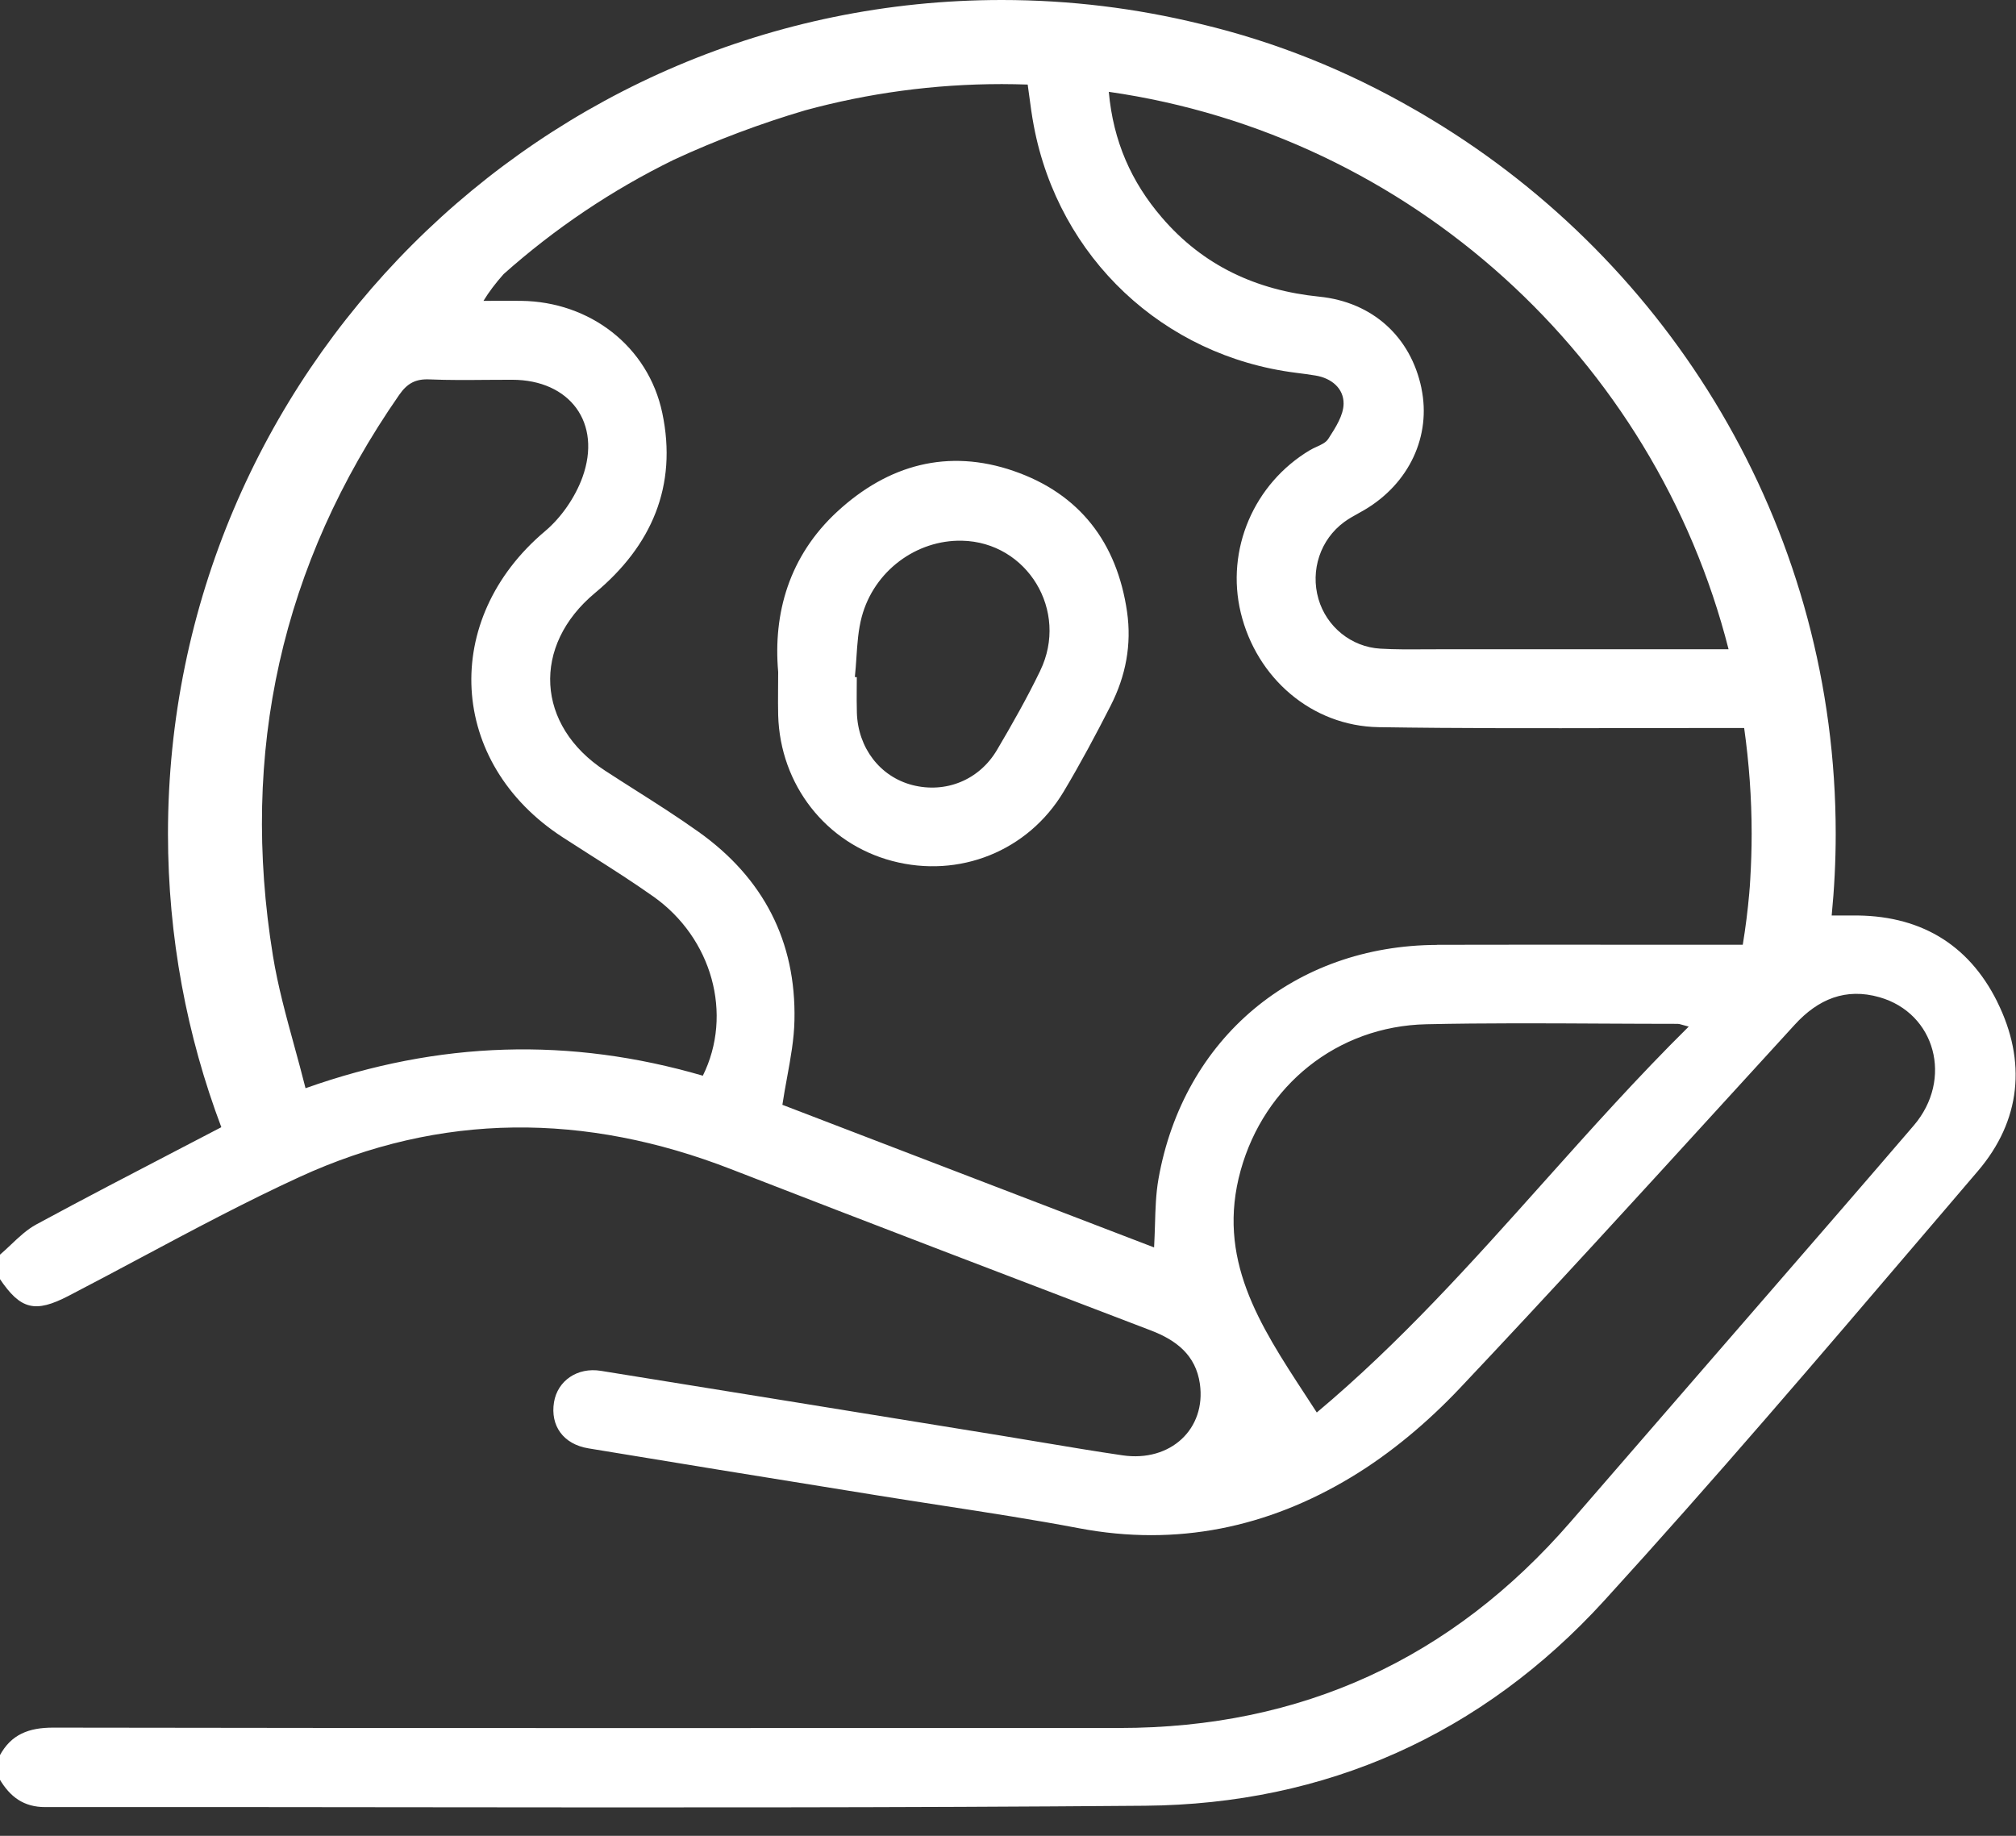 <svg width="56" height="51" viewBox="0 0 56 51" fill="none" xmlns="http://www.w3.org/2000/svg">
<rect x="0" y="0" width="56" height="51" fill="#333333" stroke="none"/>
<path fill-rule="evenodd" clip-rule="evenodd" d="M51.446 25.433C53.279 25.408 54.666 26.193 55.479 27.829H55.478C56.3 29.483 56.141 31.129 54.938 32.536C54.447 33.111 53.956 33.686 53.465 34.261C50.535 37.695 47.604 41.13 44.563 44.465C41.171 48.182 36.833 50.122 31.809 50.164C24.975 50.221 18.14 50.213 11.305 50.206C7.956 50.202 4.608 50.198 1.26 50.202C0.651 50.203 0.278 49.911 -0.009 49.43V48.773C0.311 48.177 0.805 47.994 1.476 47.994C11.35 48.01 21.223 48.007 31.097 48.004C36.146 48.003 40.327 46.089 43.637 42.266C44.294 41.508 44.951 40.75 45.608 39.992C46.265 39.234 46.922 38.477 47.578 37.719C48.079 37.141 48.58 36.564 49.081 35.986C50.443 34.415 51.807 32.844 53.161 31.265C54.257 29.985 53.765 28.148 52.207 27.703C51.271 27.436 50.505 27.754 49.856 28.464C49.217 29.162 48.579 29.861 47.941 30.56C45.493 33.242 43.046 35.924 40.553 38.563C39.662 39.505 38.633 40.375 37.526 41.041C35.213 42.434 32.688 42.97 29.977 42.456C28.712 42.216 27.439 42.02 26.166 41.824C25.569 41.732 24.971 41.639 24.374 41.543C24.11 41.5 23.847 41.458 23.583 41.415C21.17 41.026 18.757 40.636 16.346 40.236C15.645 40.121 15.283 39.605 15.389 38.954C15.487 38.357 16.038 37.977 16.689 38.082C20.334 38.669 23.977 39.26 27.62 39.851L27.629 39.852C28.048 39.92 28.467 39.99 28.886 40.061C29.651 40.189 30.417 40.318 31.184 40.43C32.513 40.624 33.508 39.697 33.33 38.443C33.216 37.646 32.677 37.231 31.966 36.959C28.074 35.473 24.184 33.986 20.302 32.478C16.27 30.911 12.253 30.889 8.312 32.701C6.812 33.391 5.354 34.17 3.895 34.948C3.233 35.301 2.57 35.655 1.904 36C0.973 36.483 0.57 36.383 -0.01 35.521V34.864C0.097 34.773 0.2 34.675 0.303 34.578C0.527 34.366 0.75 34.155 1.011 34.014C2.355 33.287 3.709 32.583 5.042 31.89C5.413 31.697 5.781 31.505 6.148 31.314C5.191 28.778 4.666 26.031 4.666 23.163C4.666 10.391 15.056 0 27.827 0C29.729 0 31.577 0.232 33.347 0.666C35.429 1.161 37.412 1.957 39.293 3.042C39.304 3.048 39.315 3.054 39.327 3.061C39.347 3.072 39.367 3.083 39.388 3.096L39.388 3.096C39.476 3.147 39.563 3.198 39.649 3.25C39.791 3.335 39.931 3.42 40.07 3.507C40.072 3.509 40.073 3.51 40.075 3.51C40.077 3.512 40.08 3.513 40.081 3.515C40.083 3.516 40.084 3.516 40.084 3.516C46.629 7.614 50.992 14.888 50.992 23.163C50.992 23.928 50.953 24.686 50.88 25.433C50.943 25.433 51.006 25.433 51.069 25.433C51.195 25.434 51.321 25.434 51.446 25.433ZM36.644 8.241C38.125 8.39 39.186 9.356 39.484 10.781L39.483 10.782C39.762 12.111 39.145 13.43 37.906 14.163C37.847 14.197 37.788 14.23 37.729 14.263C37.596 14.336 37.465 14.41 37.344 14.498C36.676 14.985 36.393 15.842 36.624 16.64C36.846 17.406 37.531 17.974 38.345 18.02C38.754 18.044 39.164 18.041 39.574 18.038C39.711 18.038 39.847 18.037 39.984 18.037H47.416H48.016C45.963 9.96 39.179 3.753 30.8 2.551C30.923 3.928 31.428 5.057 32.271 6.039C33.419 7.38 34.902 8.065 36.644 8.241ZM8.487 30.231C12.206 28.911 15.838 28.811 19.522 29.883V29.886C20.37 28.178 19.78 26.057 18.146 24.904C17.574 24.5 16.982 24.123 16.39 23.747C16.137 23.586 15.884 23.424 15.632 23.261C12.443 21.194 12.232 17.204 15.143 14.754C15.592 14.376 15.976 13.816 16.178 13.263C16.727 11.747 15.829 10.553 14.229 10.55C13.992 10.55 13.755 10.552 13.519 10.553C12.99 10.558 12.462 10.562 11.934 10.54C11.545 10.522 11.312 10.648 11.088 10.971C7.809 15.691 6.663 20.898 7.582 26.555C7.718 27.392 7.944 28.215 8.173 29.051C8.28 29.44 8.387 29.833 8.487 30.231ZM36.252 38.74C36.361 38.905 36.469 39.071 36.577 39.239V39.24C38.891 37.301 40.877 35.081 42.871 32.851C44.181 31.386 45.496 29.916 46.909 28.519C46.828 28.498 46.771 28.482 46.729 28.47C46.666 28.452 46.637 28.443 46.607 28.443C45.919 28.443 45.231 28.439 44.543 28.436C42.902 28.427 41.261 28.418 39.621 28.454C37.141 28.508 35.12 30.155 34.464 32.51C33.782 34.959 34.984 36.799 36.252 38.74ZM32.18 32.751C32.872 28.842 35.955 26.262 39.921 26.25L39.922 26.247C41.726 26.242 43.529 26.244 45.333 26.245C46.134 26.245 46.936 26.246 47.737 26.246H48.41C48.489 25.768 48.548 25.294 48.59 24.821C48.592 24.79 48.595 24.759 48.597 24.729C48.6 24.698 48.603 24.667 48.605 24.637L48.618 24.432C48.643 24.012 48.657 23.588 48.657 23.162C48.657 22.165 48.584 21.185 48.449 20.224H47.803C46.886 20.223 45.969 20.225 45.051 20.227C42.799 20.231 40.547 20.236 38.296 20.201C36.437 20.171 34.902 18.835 34.465 17.019C34.045 15.272 34.826 13.437 36.389 12.504C36.444 12.471 36.507 12.443 36.569 12.414C36.7 12.355 36.83 12.296 36.895 12.194L36.911 12.17C37.1 11.876 37.319 11.537 37.322 11.214C37.326 10.792 36.989 10.505 36.539 10.432C36.359 10.402 36.178 10.379 35.997 10.356C32.312 9.891 29.409 7.159 28.717 3.497C28.662 3.21 28.624 2.921 28.586 2.634C28.573 2.539 28.56 2.444 28.547 2.349C28.309 2.342 28.07 2.336 27.829 2.336C25.941 2.336 24.11 2.59 22.369 3.064C21.124 3.431 19.878 3.9 18.722 4.436C16.997 5.279 15.407 6.352 13.989 7.615C13.768 7.863 13.58 8.111 13.43 8.358C13.553 8.358 13.674 8.358 13.793 8.357C14.026 8.356 14.252 8.355 14.478 8.358C16.379 8.38 18.006 9.615 18.397 11.473C18.824 13.501 18.099 15.164 16.53 16.471C14.764 17.939 14.886 20.158 16.81 21.411C17.086 21.591 17.364 21.768 17.643 21.945C18.241 22.325 18.839 22.705 19.415 23.117C21.201 24.391 22.118 26.148 22.068 28.349C22.057 28.873 21.962 29.394 21.864 29.929C21.818 30.18 21.771 30.434 21.733 30.692C22.913 31.145 24.1 31.601 25.292 32.058C27.535 32.918 29.795 33.785 32.058 34.654C32.07 34.438 32.076 34.227 32.083 34.021C32.095 33.581 32.108 33.16 32.18 32.751ZM23.261 14.209C24.671 12.911 26.329 12.453 28.162 13.085H28.16C29.991 13.717 31.028 15.074 31.307 16.994C31.439 17.905 31.271 18.78 30.856 19.595C30.443 20.405 30.013 21.211 29.546 21.992C28.555 23.649 26.64 24.409 24.783 23.918C22.945 23.432 21.671 21.807 21.616 19.87C21.61 19.649 21.612 19.428 21.613 19.163C21.614 19.014 21.616 18.851 21.616 18.666C21.474 17.044 21.914 15.45 23.261 14.209ZM27.693 20.836C28.118 20.116 28.531 19.386 28.895 18.634V18.632C29.699 16.971 28.536 15.059 26.721 15.021C25.46 14.995 24.281 15.855 23.937 17.136C23.84 17.502 23.814 17.888 23.789 18.274C23.777 18.453 23.765 18.631 23.746 18.808C23.762 18.81 23.78 18.812 23.796 18.813L23.8 18.813C23.8 18.917 23.799 19.021 23.798 19.125C23.797 19.349 23.795 19.574 23.802 19.797C23.831 20.779 24.448 21.579 25.346 21.81C26.264 22.045 27.197 21.675 27.693 20.836Z" fill="#ffffff"/>
</svg>

